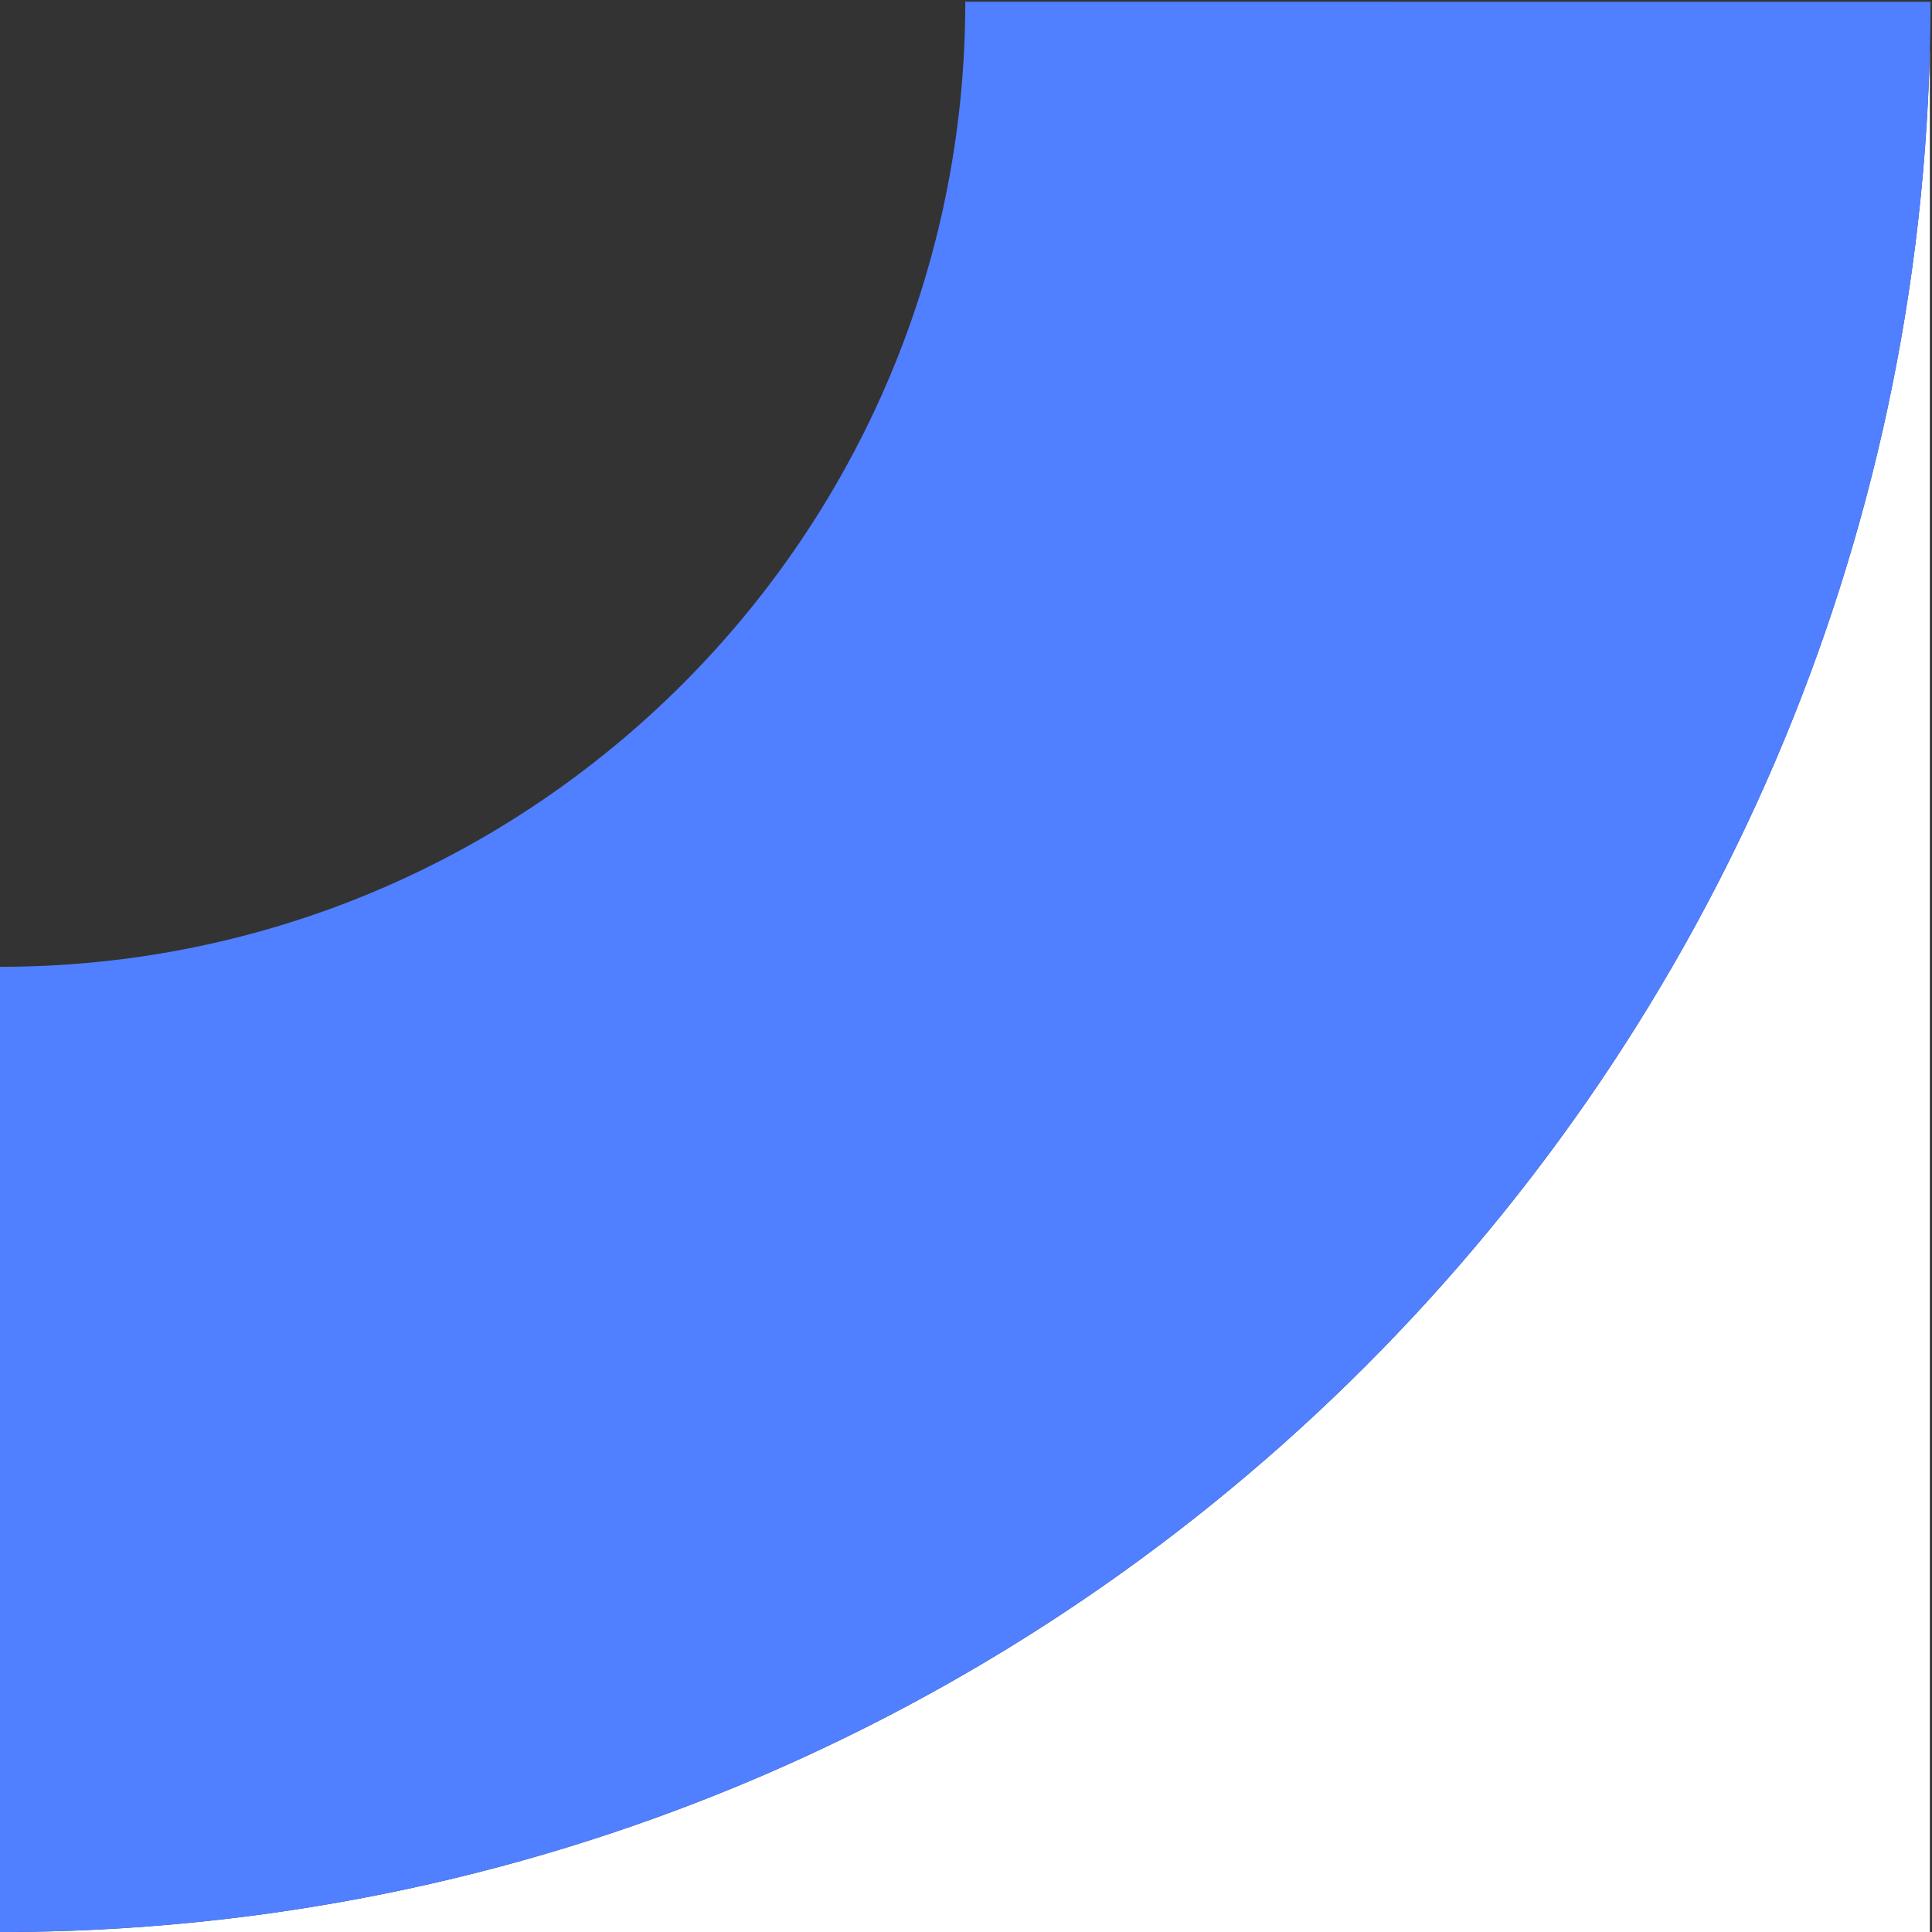 <?xml version="1.0" encoding="UTF-8" standalone="no"?>
<!DOCTYPE svg PUBLIC "-//W3C//DTD SVG 1.1//EN" "http://www.w3.org/Graphics/SVG/1.1/DTD/svg11.dtd">
<svg width="100%" height="100%" viewBox="0 0 417 417" version="1.1" xmlns="http://www.w3.org/2000/svg" xmlns:xlink="http://www.w3.org/1999/xlink" xml:space="preserve" xmlns:serif="http://www.serif.com/" style="fill-rule:evenodd;clip-rule:evenodd;stroke-linejoin:round;stroke-miterlimit:2;">
    <rect x="0" y="0" width="417" height="417" fill="#333333" stroke="none"/>
    <g transform="matrix(1,0,0,1,-1999.99,-2374.67)">
        <path d="M2000,2791.67L2416.53,2792.13L2416.53,2385.2C2411.13,2610.6 2226.71,2791.67 2000,2791.67Z" style="fill:white;"/>
    </g>
    <g transform="matrix(-1.863,-3.727,-3.727,1.863,-71.175,115.497)">
        <path d="M-27.639,-117.082C-77.034,-92.385 -97.058,-32.313 -72.361,17.082L-27.639,-5.279C-39.988,-29.976 -29.976,-60.012 -5.279,-72.361L-27.639,-117.082Z" style="fill:rgb(80,127,255);fill-rule:nonzero;"/>
    </g>
</svg>
